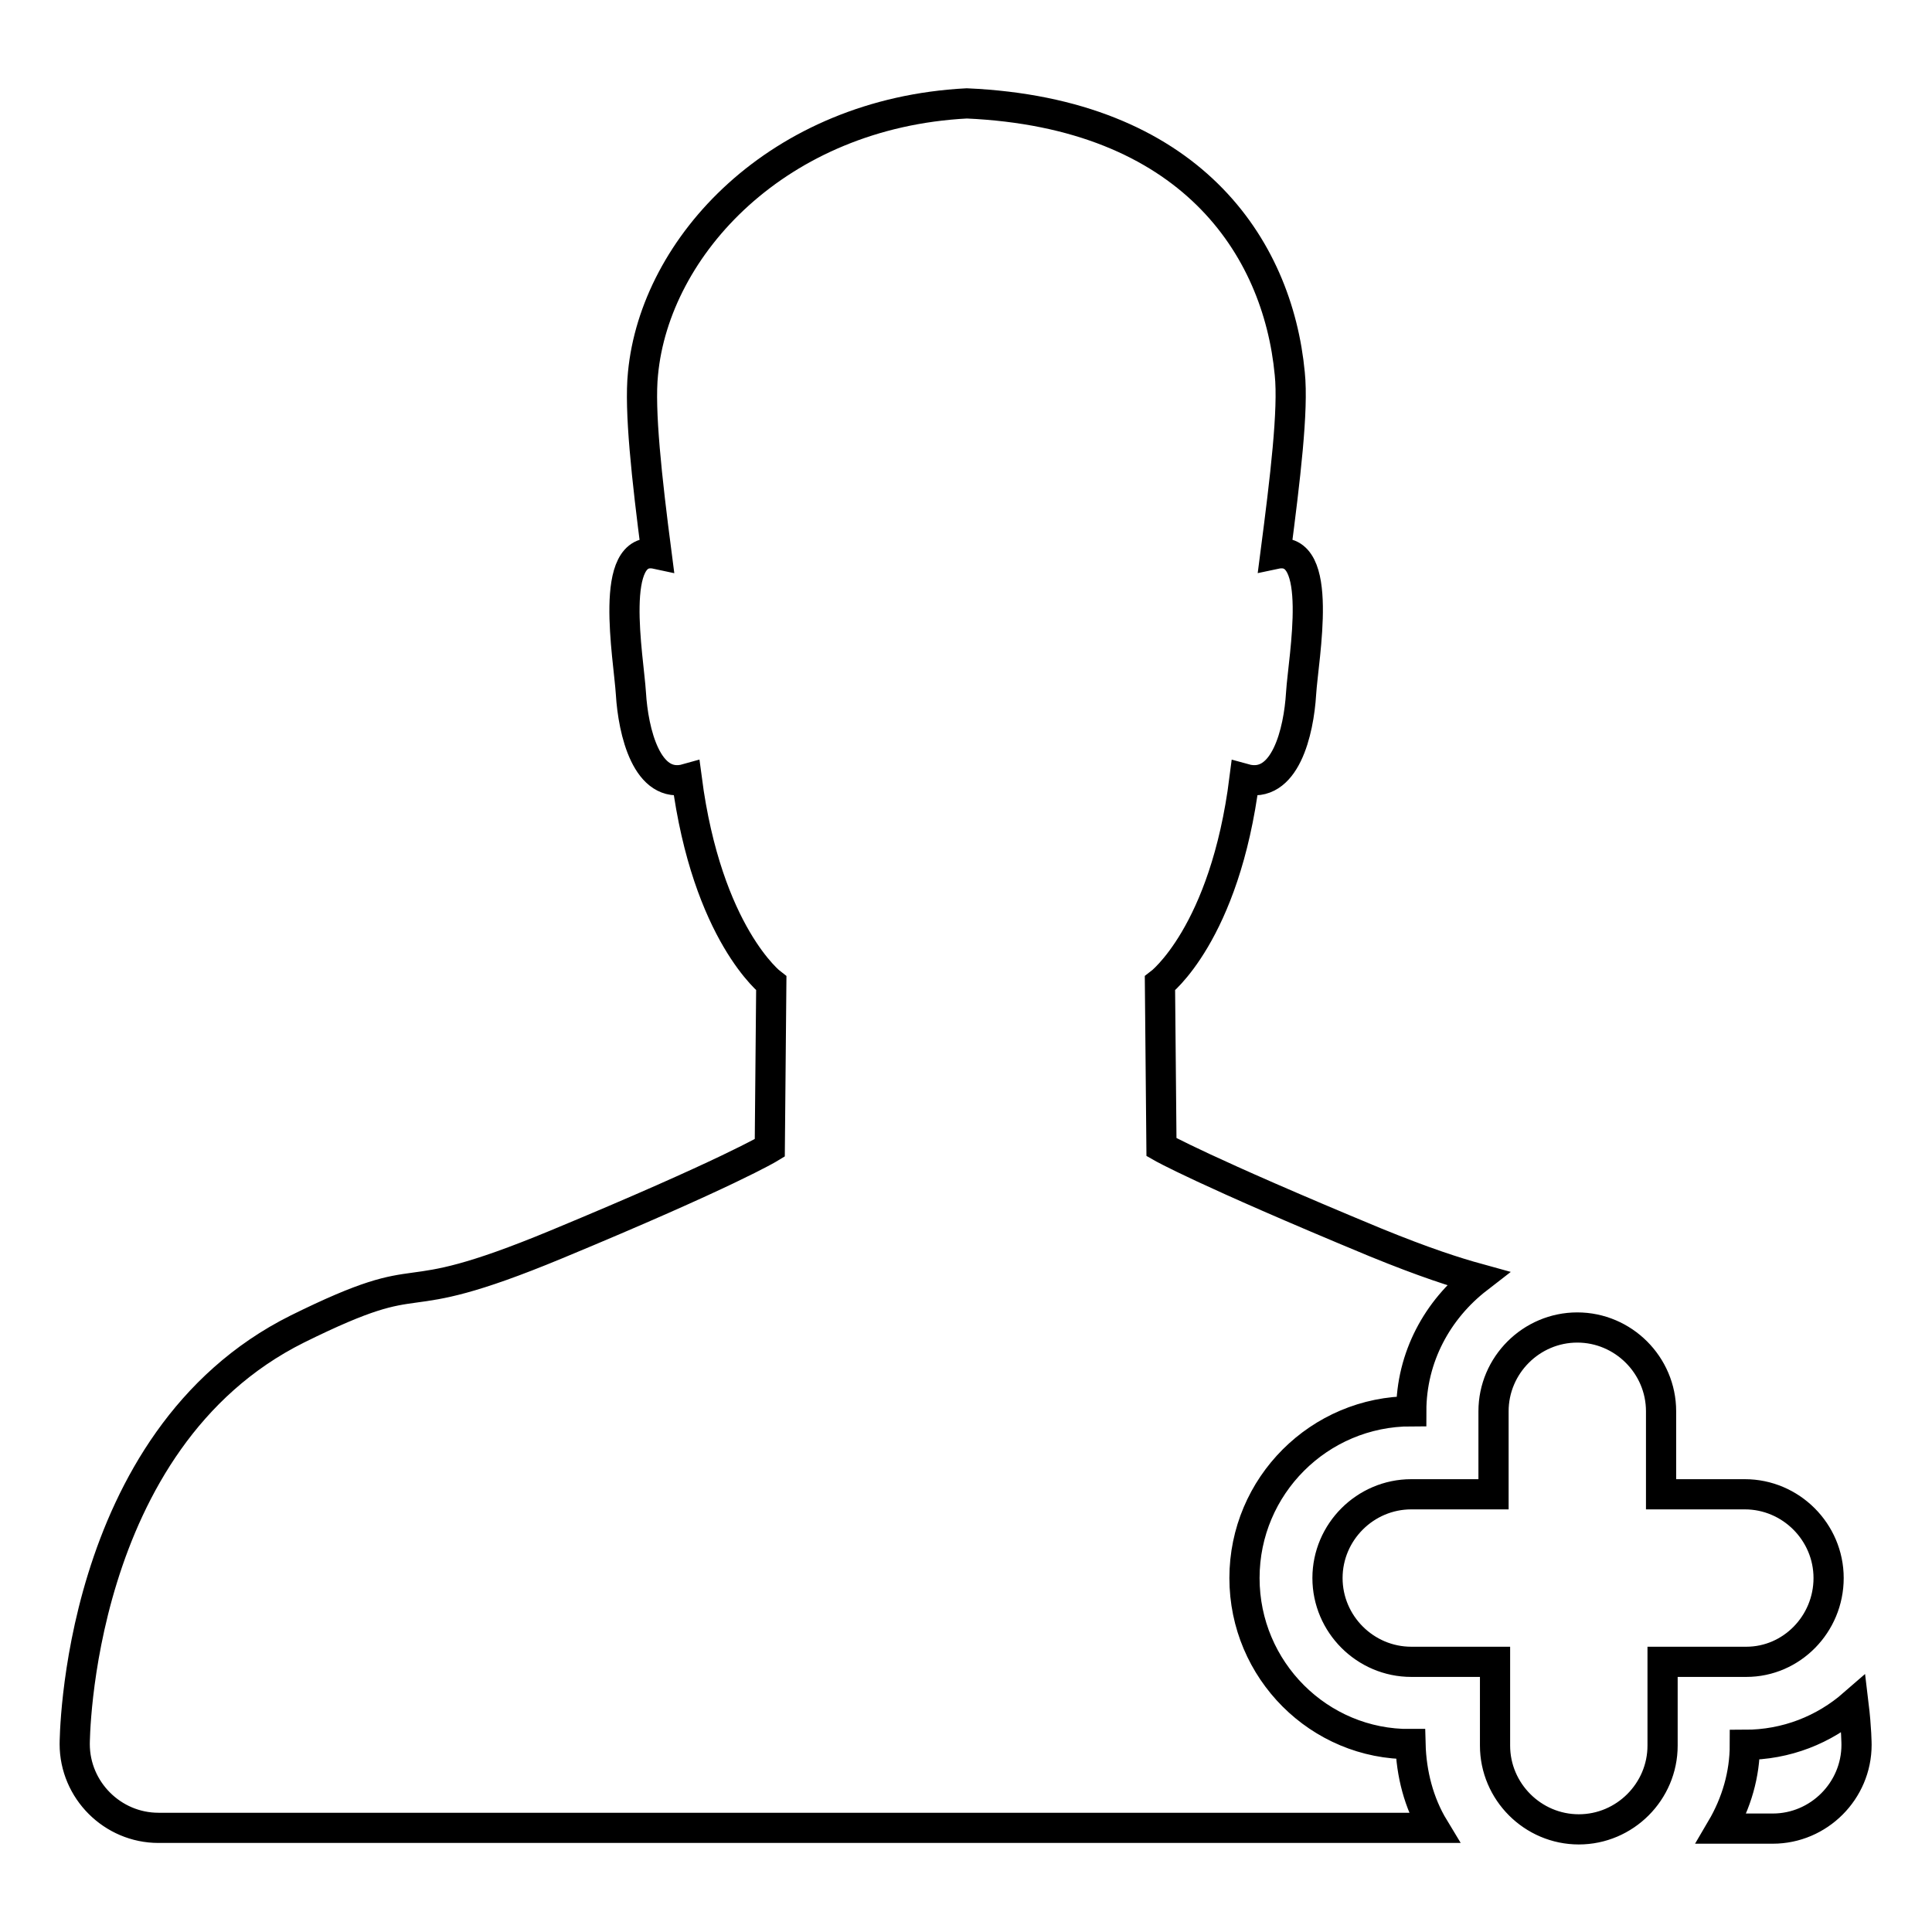 <?xml version="1.0" encoding="utf-8"?>
<!-- Svg Vector Icons : http://www.onlinewebfonts.com/icon -->
<!DOCTYPE svg PUBLIC "-//W3C//DTD SVG 1.1//EN" "http://www.w3.org/Graphics/SVG/1.1/DTD/svg11.dtd">
<svg version="1.1" xmlns="http://www.w3.org/2000/svg" xmlns:xlink="http://www.w3.org/1999/xlink" x="0px" y="0px" viewBox="0 0 256 256" enable-background="new 0 0 256 256" xml:space="preserve">
<g> <path stroke-width="4" fill-opacity="0" stroke="#000000"  d="M246,231.2c0,0,0-2.1-0.4-5.4c-3.9,3.4-8.9,5.4-14.4,5.4c0,3.9-1.1,7.7-3.1,11.1h6.8 C241,242.3,246,237.3,246,231.2L246,231.2L246,231.2z M164.9,209.1c0-12.2,9.9-22.1,22.1-22.1c0-7.2,3.5-13.5,8.8-17.6 c-2.9-0.8-7-2.1-13.6-4.8c-22.9-9.5-28.3-12.6-28.3-12.6l-0.2-21.7c0,0,8.6-6.5,11.2-27.1c5.4,1.5,7.2-6.3,7.5-11.3 c0.3-4.8,3.2-19.9-3.4-18.5c1.3-10,2.4-19.1,1.9-23.9c-1.6-16.9-13.3-34.5-42.8-35.8c-25,1.3-41.3,18.9-42.9,35.8 c-0.5,4.8,0.5,13.9,1.8,23.9c-6.5-1.4-3.7,13.7-3.4,18.5c0.3,5,2.1,12.8,7.4,11.3c2.7,20.6,11.2,27.1,11.2,27.1l-0.2,21.8 c0,0-5.4,3.3-28.3,12.8c-22.9,9.5-15.7,2-34.3,11.2c-29.5,14.7-29.5,55-29.5,55h0l0,0c0,6.1,5,11.1,11.1,11.1h169 c-2-3.3-3-7.2-3.1-11.1C174.8,231.2,164.9,221.3,164.9,209.1z M242.3,209.1c0-6.1-5-11.1-11.1-11.1h-11.1V187 c0-6.1-5-11.1-11.1-11.1s-11.1,5-11.1,11.1V198H187c-6.1,0-11.1,5-11.1,11.1c0,6.1,5,11.1,11.1,11.1h11.1v11.1 c0,6.1,5,11.1,11.1,11.1s11.1-5,11.1-11.1v-11.1h11.1C237.4,220.2,242.3,215.2,242.3,209.1z"/></g>
</svg>